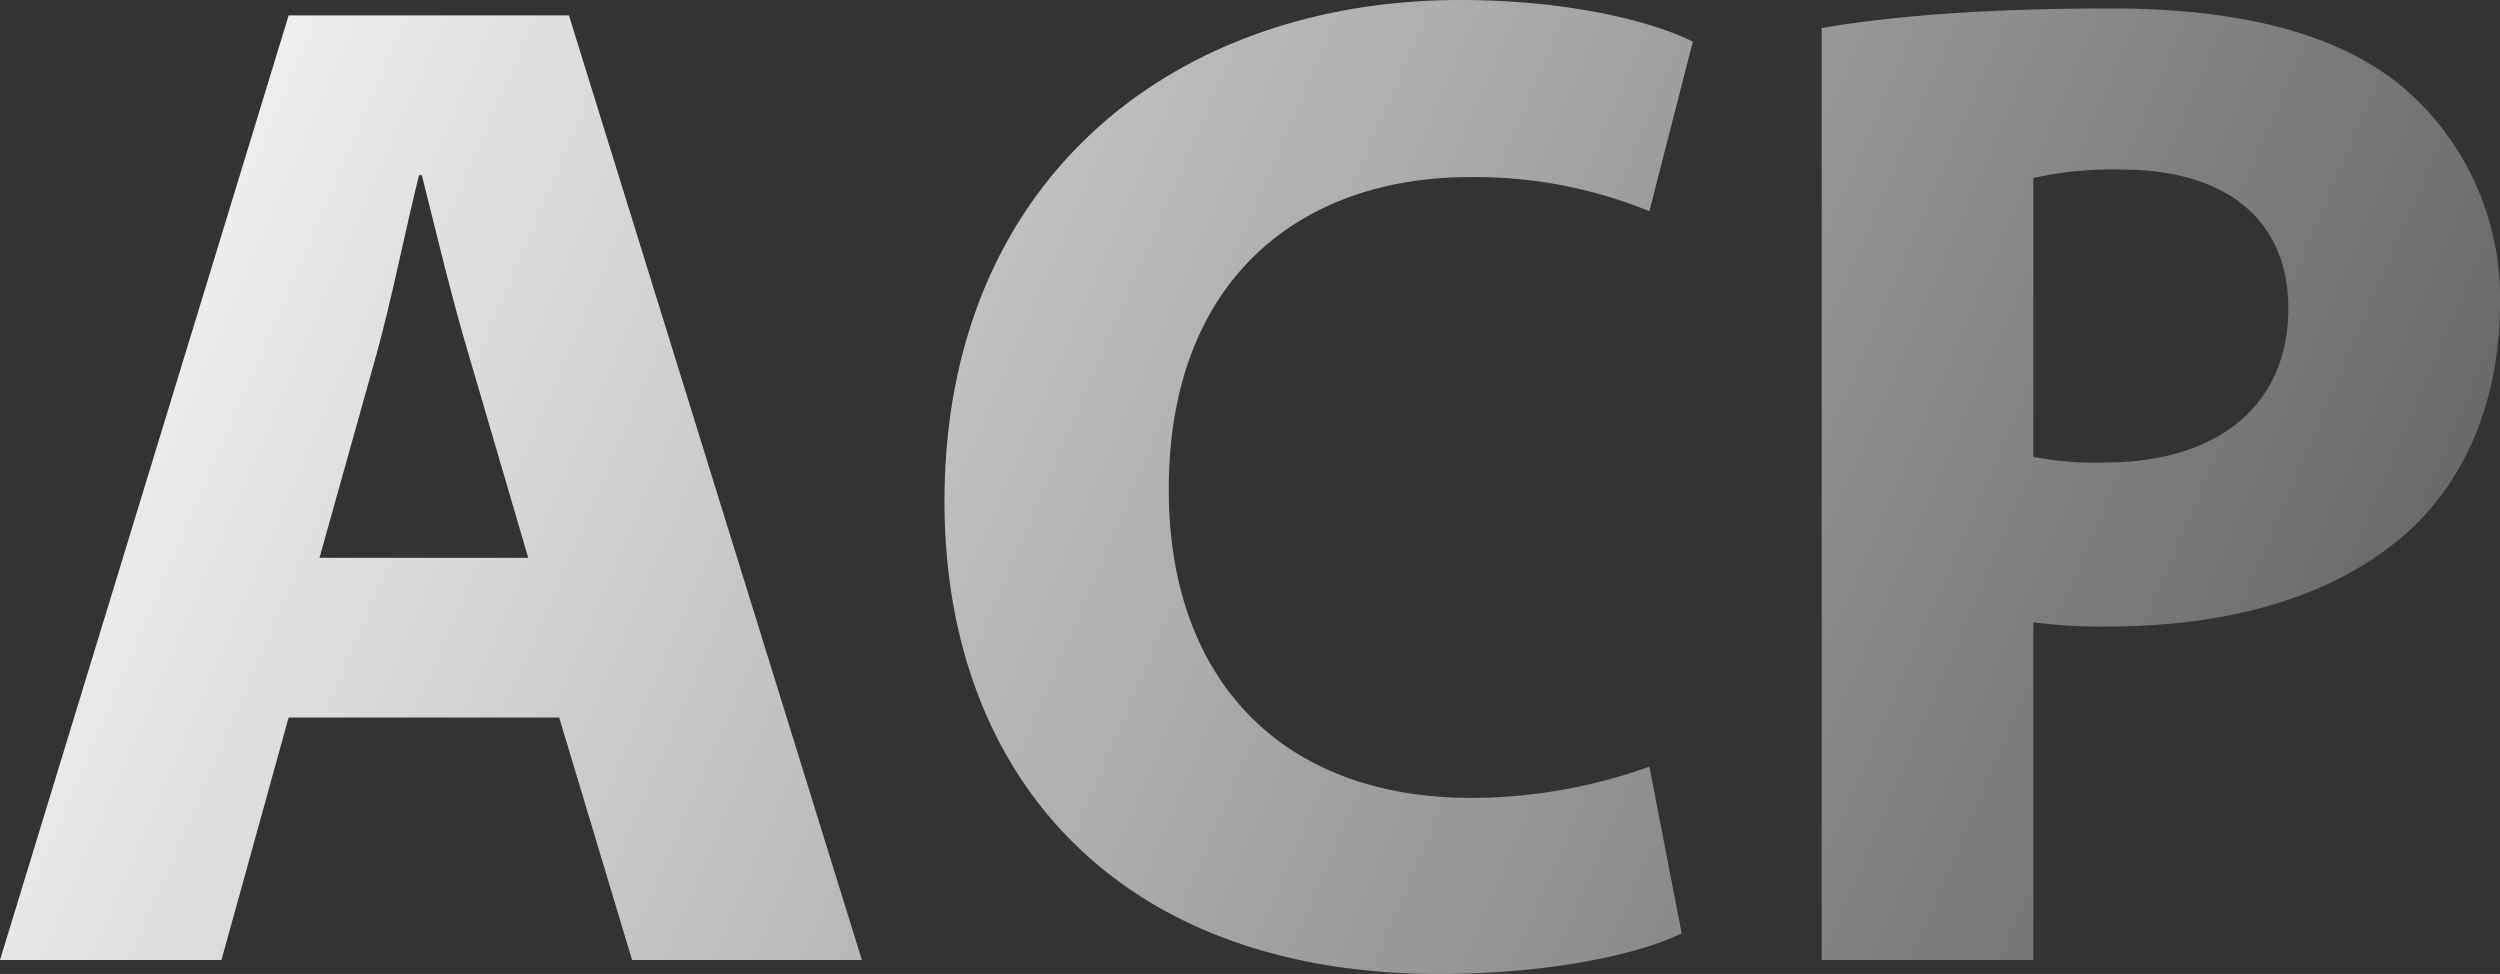 <?xml version="1.0" encoding="UTF-8"?> <svg xmlns="http://www.w3.org/2000/svg" xmlns:xlink="http://www.w3.org/1999/xlink" viewBox="0 0 240 93.5"><rect x="0" y="0" width="240" height="93.5" fill="#333333" stroke="none"/><defs><style>.cls-1{fill:url(#名称未設定グラデーション_4);}.cls-2{fill:url(#名称未設定グラデーション_4-2);}.cls-3{fill:url(#名称未設定グラデーション_4-3);}</style><linearGradient id="名称未設定グラデーション_4" x1="-13.09" y1="29.45" x2="207.77" y2="124.41" gradientUnits="userSpaceOnUse"><stop offset="0" stop-color="#fff"></stop><stop offset="1" stop-color="#666"></stop></linearGradient><linearGradient id="名称未設定グラデーション_4-2" x1="4.41" y1="-11.26" x2="225.28" y2="83.71" xlink:href="#名称未設定グラデーション_4"></linearGradient><linearGradient id="名称未設定グラデーション_4-3" x1="13.25" y1="-31.81" x2="234.11" y2="63.16" xlink:href="#名称未設定グラデーション_4"></linearGradient></defs><title>acp_fig_02</title><g id="レイヤー_2" data-name="レイヤー 2"><g id="レイヤー_1-2" data-name="レイヤー 1"><path class="cls-1" d="M27.71,68.88,21.26,92.16H0L27.71,1.48H54.62L82.74,92.16H60.68l-7-23.28Zm23-15.33L45.07,34.31c-1.62-5.39-3.23-12.11-4.57-17.49h-.27c-1.35,5.38-2.69,12.24-4.17,17.49L30.67,53.55Z"></path><path class="cls-2" d="M161.44,89.6c-3.77,1.88-12.25,3.9-23.28,3.9C106.82,93.5,90.67,74,90.67,48.16,90.67,17.22,112.74,0,140.18,0c10.63,0,18.7,2.15,22.33,4l-4.17,16.27A44.43,44.43,0,0,0,141.12,17c-16.28,0-28.92,9.82-28.92,30,0,18.16,10.76,29.6,29.06,29.6a51,51,0,0,0,17.08-3Z"></path><path class="cls-3" d="M174.88,2.69C181.21,1.61,190.09.81,202.6.81s21.66,2.42,27.71,7.26a26.51,26.51,0,0,1,9.69,21c0,8.88-3,16.41-8.34,21.53-7,6.59-17.36,9.55-29.46,9.55a51.41,51.41,0,0,1-7-.41V92.16H174.88ZM195.2,43.86a31.54,31.54,0,0,0,6.86.54c10.9,0,17.62-5.52,17.62-14.8,0-8.34-5.78-13.32-16-13.32a34.61,34.61,0,0,0-8.48.81Z"></path></g></g></svg> 